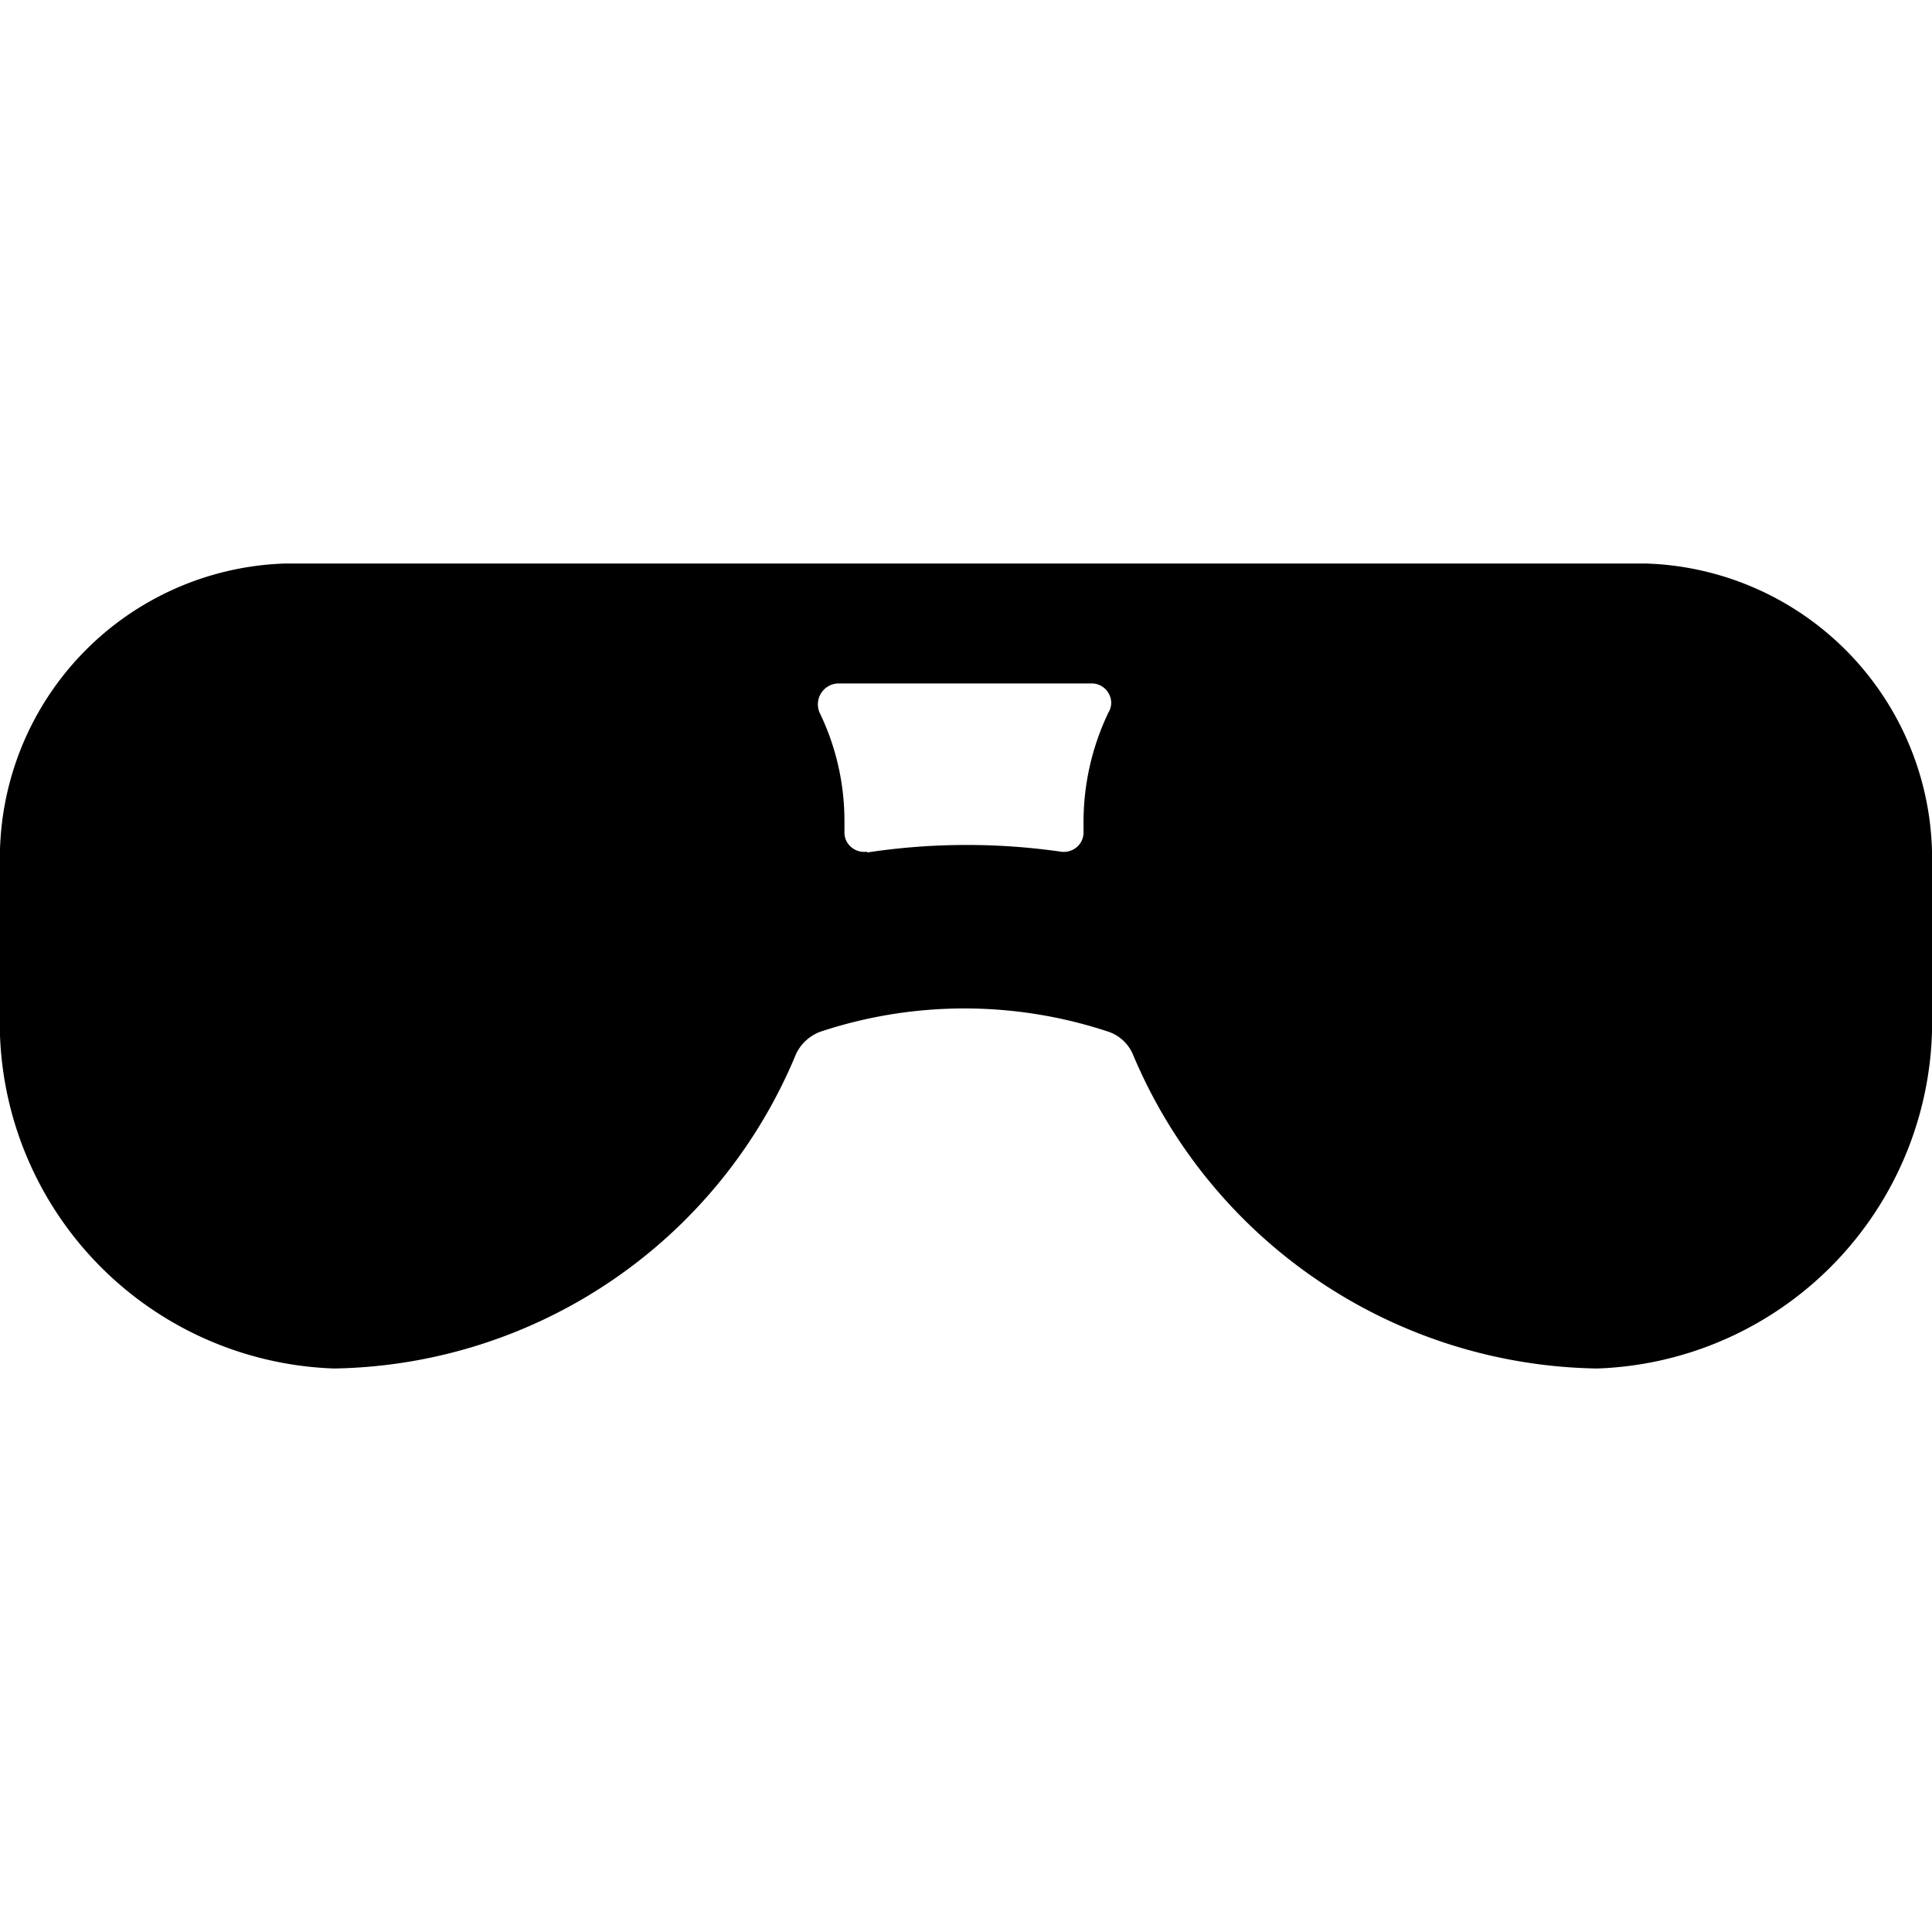 <svg xmlns="http://www.w3.org/2000/svg" viewBox="0 0 24 24"><path d="M20.44 7H3.55A3.66 3.66 0 0 0 0 10.76v1.78A4.3 4.3 0 0 0 4.15 17a6.32 6.32 0 0 0 5.74 -3.91 0.55 0.55 0 0 1 0.29 -0.27 5.68 5.68 0 0 1 3.6 0 0.51 0.51 0 0 1 0.29 0.27A6.36 6.36 0 0 0 19.84 17 4.31 4.31 0 0 0 24 12.56v-1.79A3.67 3.67 0 0 0 20.44 7Zm-9.67 3.58a0.25 0.25 0 0 1 -0.2 -0.06 0.24 0.24 0 0 1 -0.08 -0.19v-0.13a3.08 3.08 0 0 0 -0.31 -1.35 0.26 0.26 0 0 1 0.23 -0.36h3.15a0.24 0.24 0 0 1 0.21 0.12 0.23 0.23 0 0 1 0 0.24 3.15 3.15 0 0 0 -0.31 1.36v0.12a0.24 0.24 0 0 1 -0.08 0.19 0.25 0.25 0 0 1 -0.2 0.06 8.25 8.25 0 0 0 -2.41 0.01Z" fill="#000000" stroke-width="1"></path></svg>